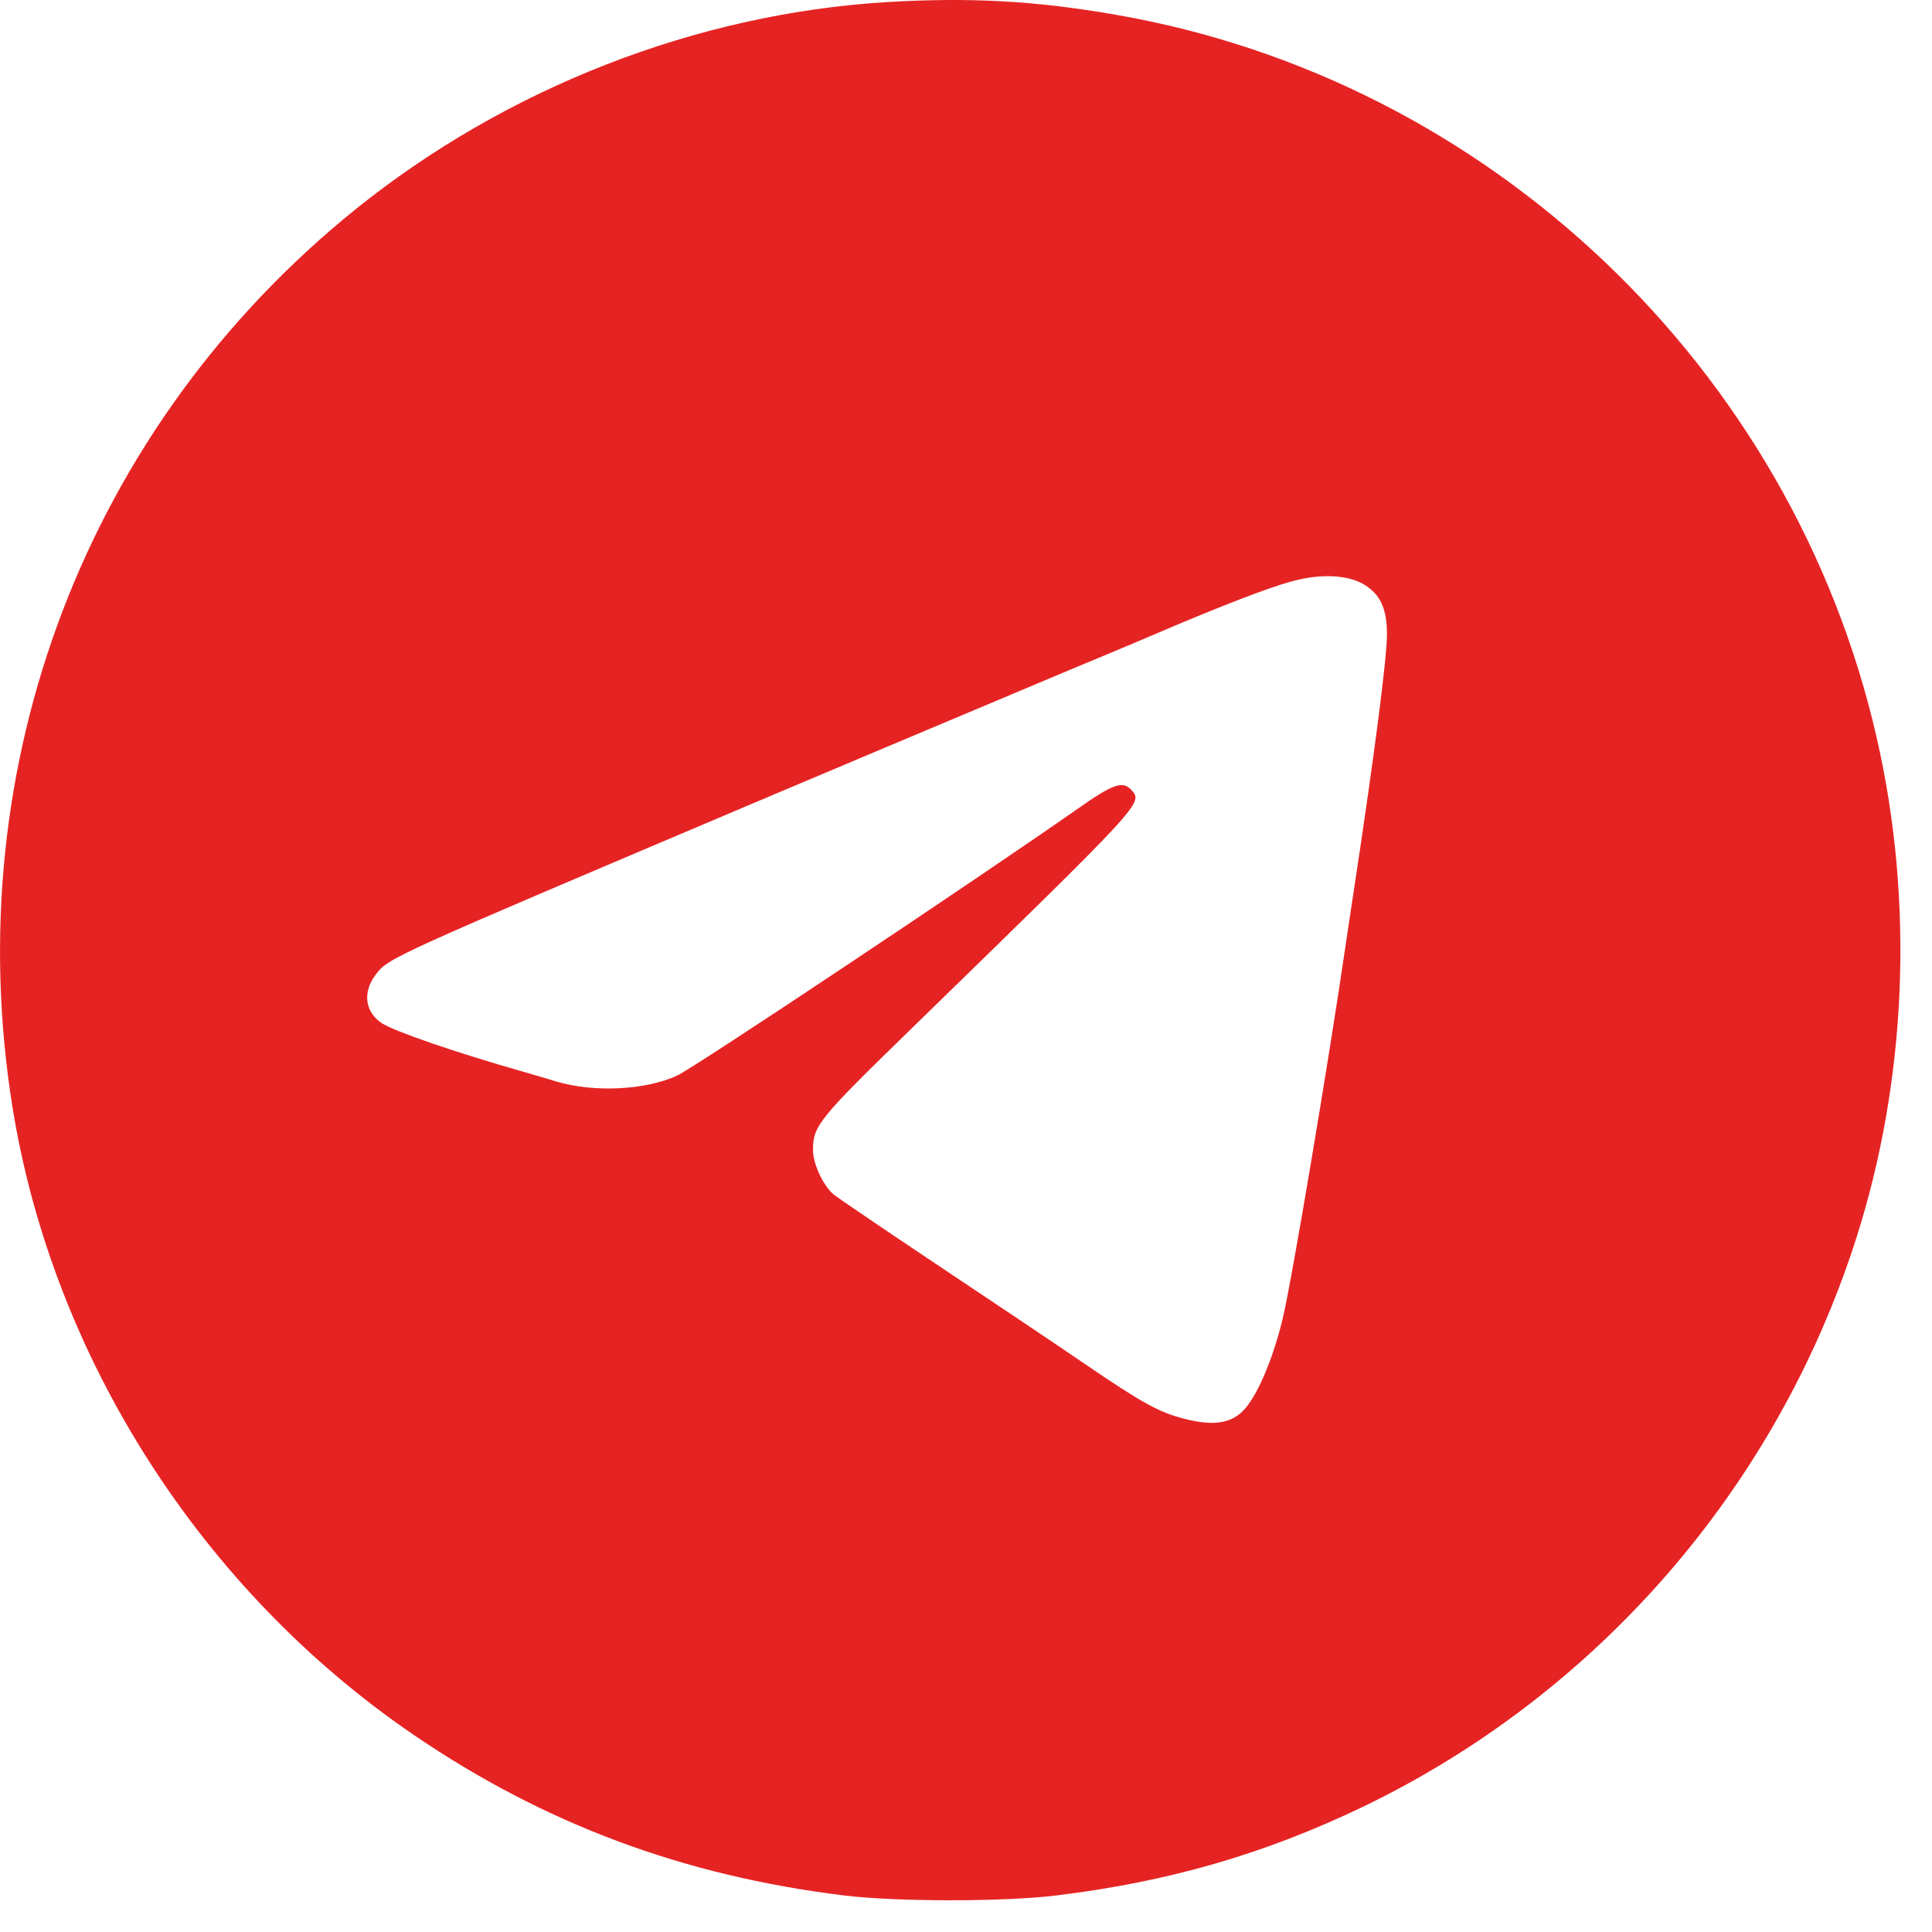 <?xml version="1.0" encoding="UTF-8"?> <svg xmlns="http://www.w3.org/2000/svg" width="27" height="27" viewBox="0 0 27 27" fill="none"><path d="M12.396 0.029C9.733 0.19 7.075 1.228 4.965 2.928C1.212 5.956 -0.593 10.683 0.174 15.47C0.738 18.975 2.821 22.232 5.796 24.255C7.616 25.492 9.553 26.214 11.794 26.489C12.516 26.579 14.039 26.579 14.765 26.489C16.337 26.297 17.672 25.91 19.052 25.248C22.32 23.672 24.817 20.803 25.934 17.328C26.649 15.105 26.754 12.612 26.228 10.314C25.047 5.136 20.809 1.108 15.592 0.206C14.468 0.01 13.558 -0.039 12.396 0.029ZM19.041 8.156C19.289 8.295 19.387 8.505 19.383 8.885C19.376 9.246 19.206 10.562 18.921 12.439C18.879 12.717 18.827 13.056 18.808 13.191C18.575 14.793 18.056 17.881 17.928 18.419C17.804 18.938 17.612 19.411 17.431 19.648C17.247 19.889 16.988 19.942 16.54 19.825C16.194 19.735 15.961 19.607 15.156 19.058C14.754 18.783 13.818 18.155 13.073 17.659C12.328 17.162 11.689 16.726 11.648 16.692C11.501 16.564 11.362 16.264 11.362 16.072C11.362 15.733 11.429 15.647 12.764 14.349C15.999 11.198 15.976 11.224 15.811 11.04C15.69 10.908 15.555 10.954 15.055 11.307C13.641 12.296 9.703 14.921 9.466 15.03C9.019 15.237 8.301 15.271 7.77 15.113C7.627 15.068 7.413 15.008 7.3 14.974C6.386 14.714 5.51 14.413 5.337 14.3C5.1 14.143 5.063 13.868 5.251 13.62C5.427 13.387 5.435 13.383 10.459 11.254C11.794 10.69 12.362 10.45 15.028 9.329C15.547 9.115 16.206 8.836 16.495 8.712C17.315 8.37 17.875 8.159 18.157 8.099C18.503 8.02 18.834 8.043 19.041 8.156Z" fill="#E62323"></path></svg> 